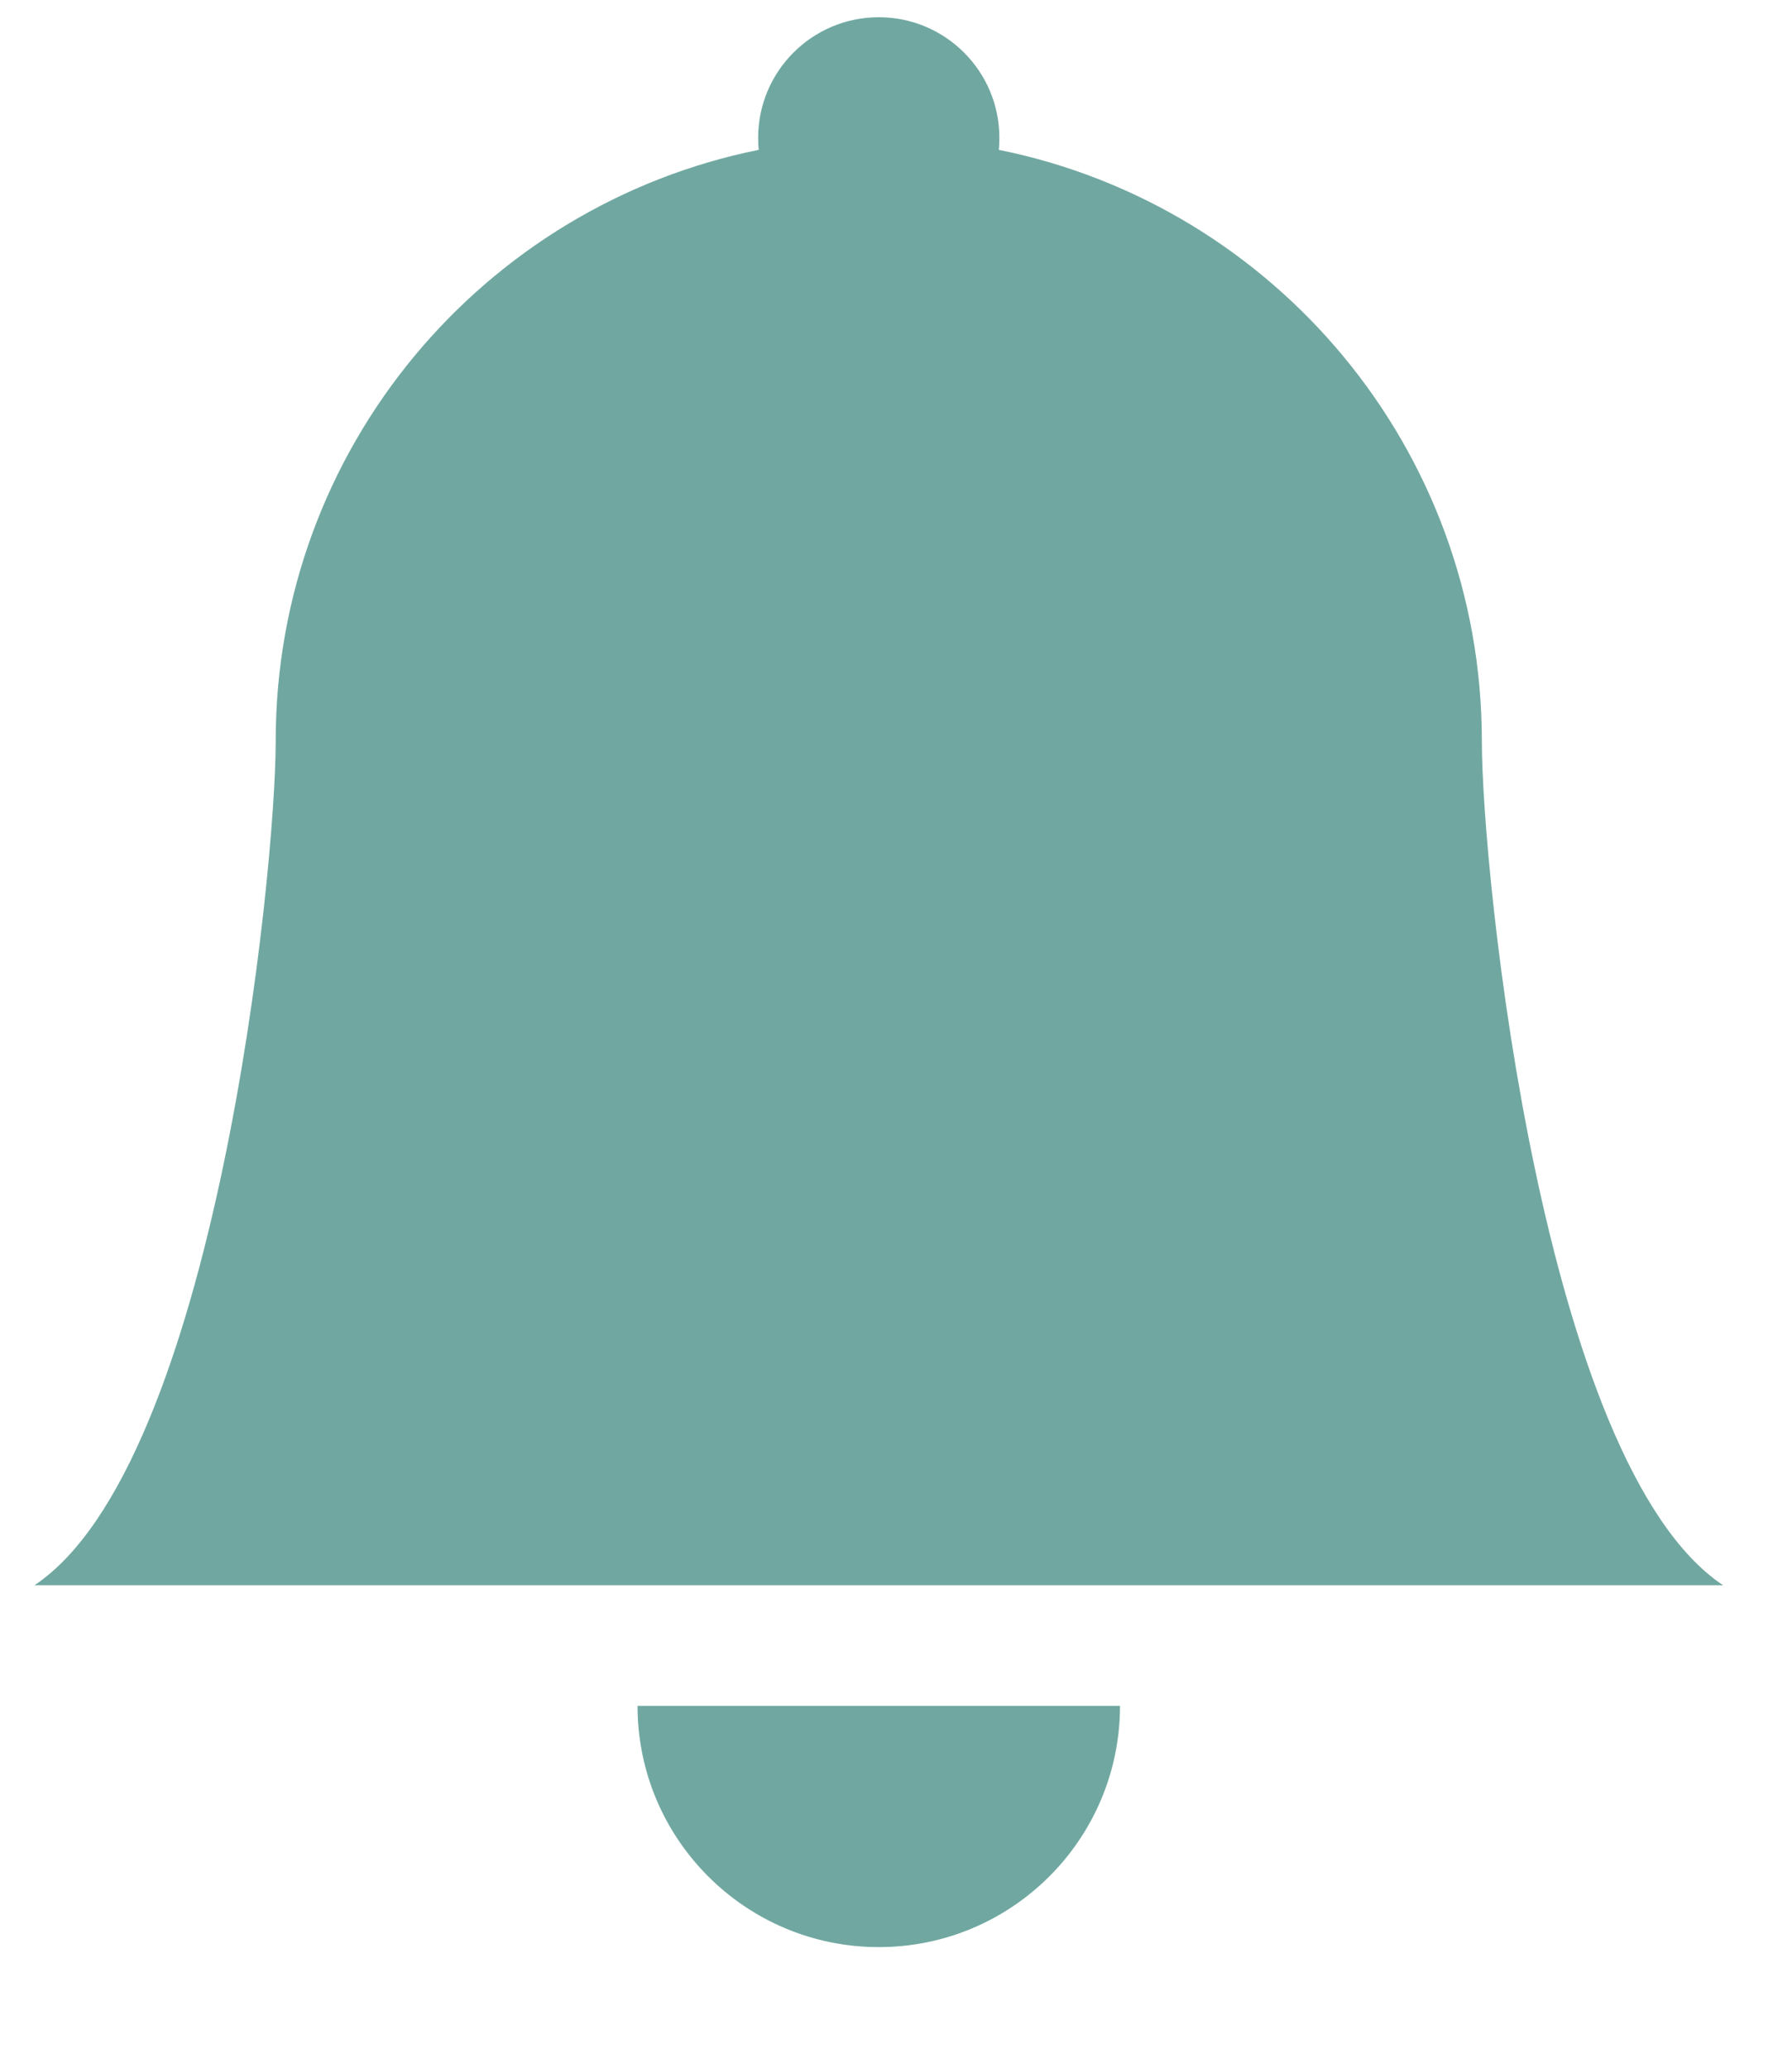 <svg width="13" height="15" viewBox="0 0 13 15" fill="none" xmlns="http://www.w3.org/2000/svg">
<path d="M6.375 14.125C7.341 14.125 8.125 13.341 8.125 12.375H4.625C4.625 13.341 5.409 14.125 6.375 14.125Z" fill="#70A8A1"/>
<path d="M7.246 1.087C7.249 1.058 7.25 1.029 7.25 1C7.25 0.517 6.858 0.125 6.375 0.125C5.892 0.125 5.5 0.517 5.5 1C5.5 1.029 5.501 1.058 5.504 1.087C3.505 1.49 2 3.257 2 5.375C2 6.335 1.562 10.625 0.25 11.5H12.5C11.188 10.625 10.75 6.335 10.75 5.375C10.75 3.257 9.245 1.49 7.246 1.087Z" fill="#70A8A1"/>
</svg>
